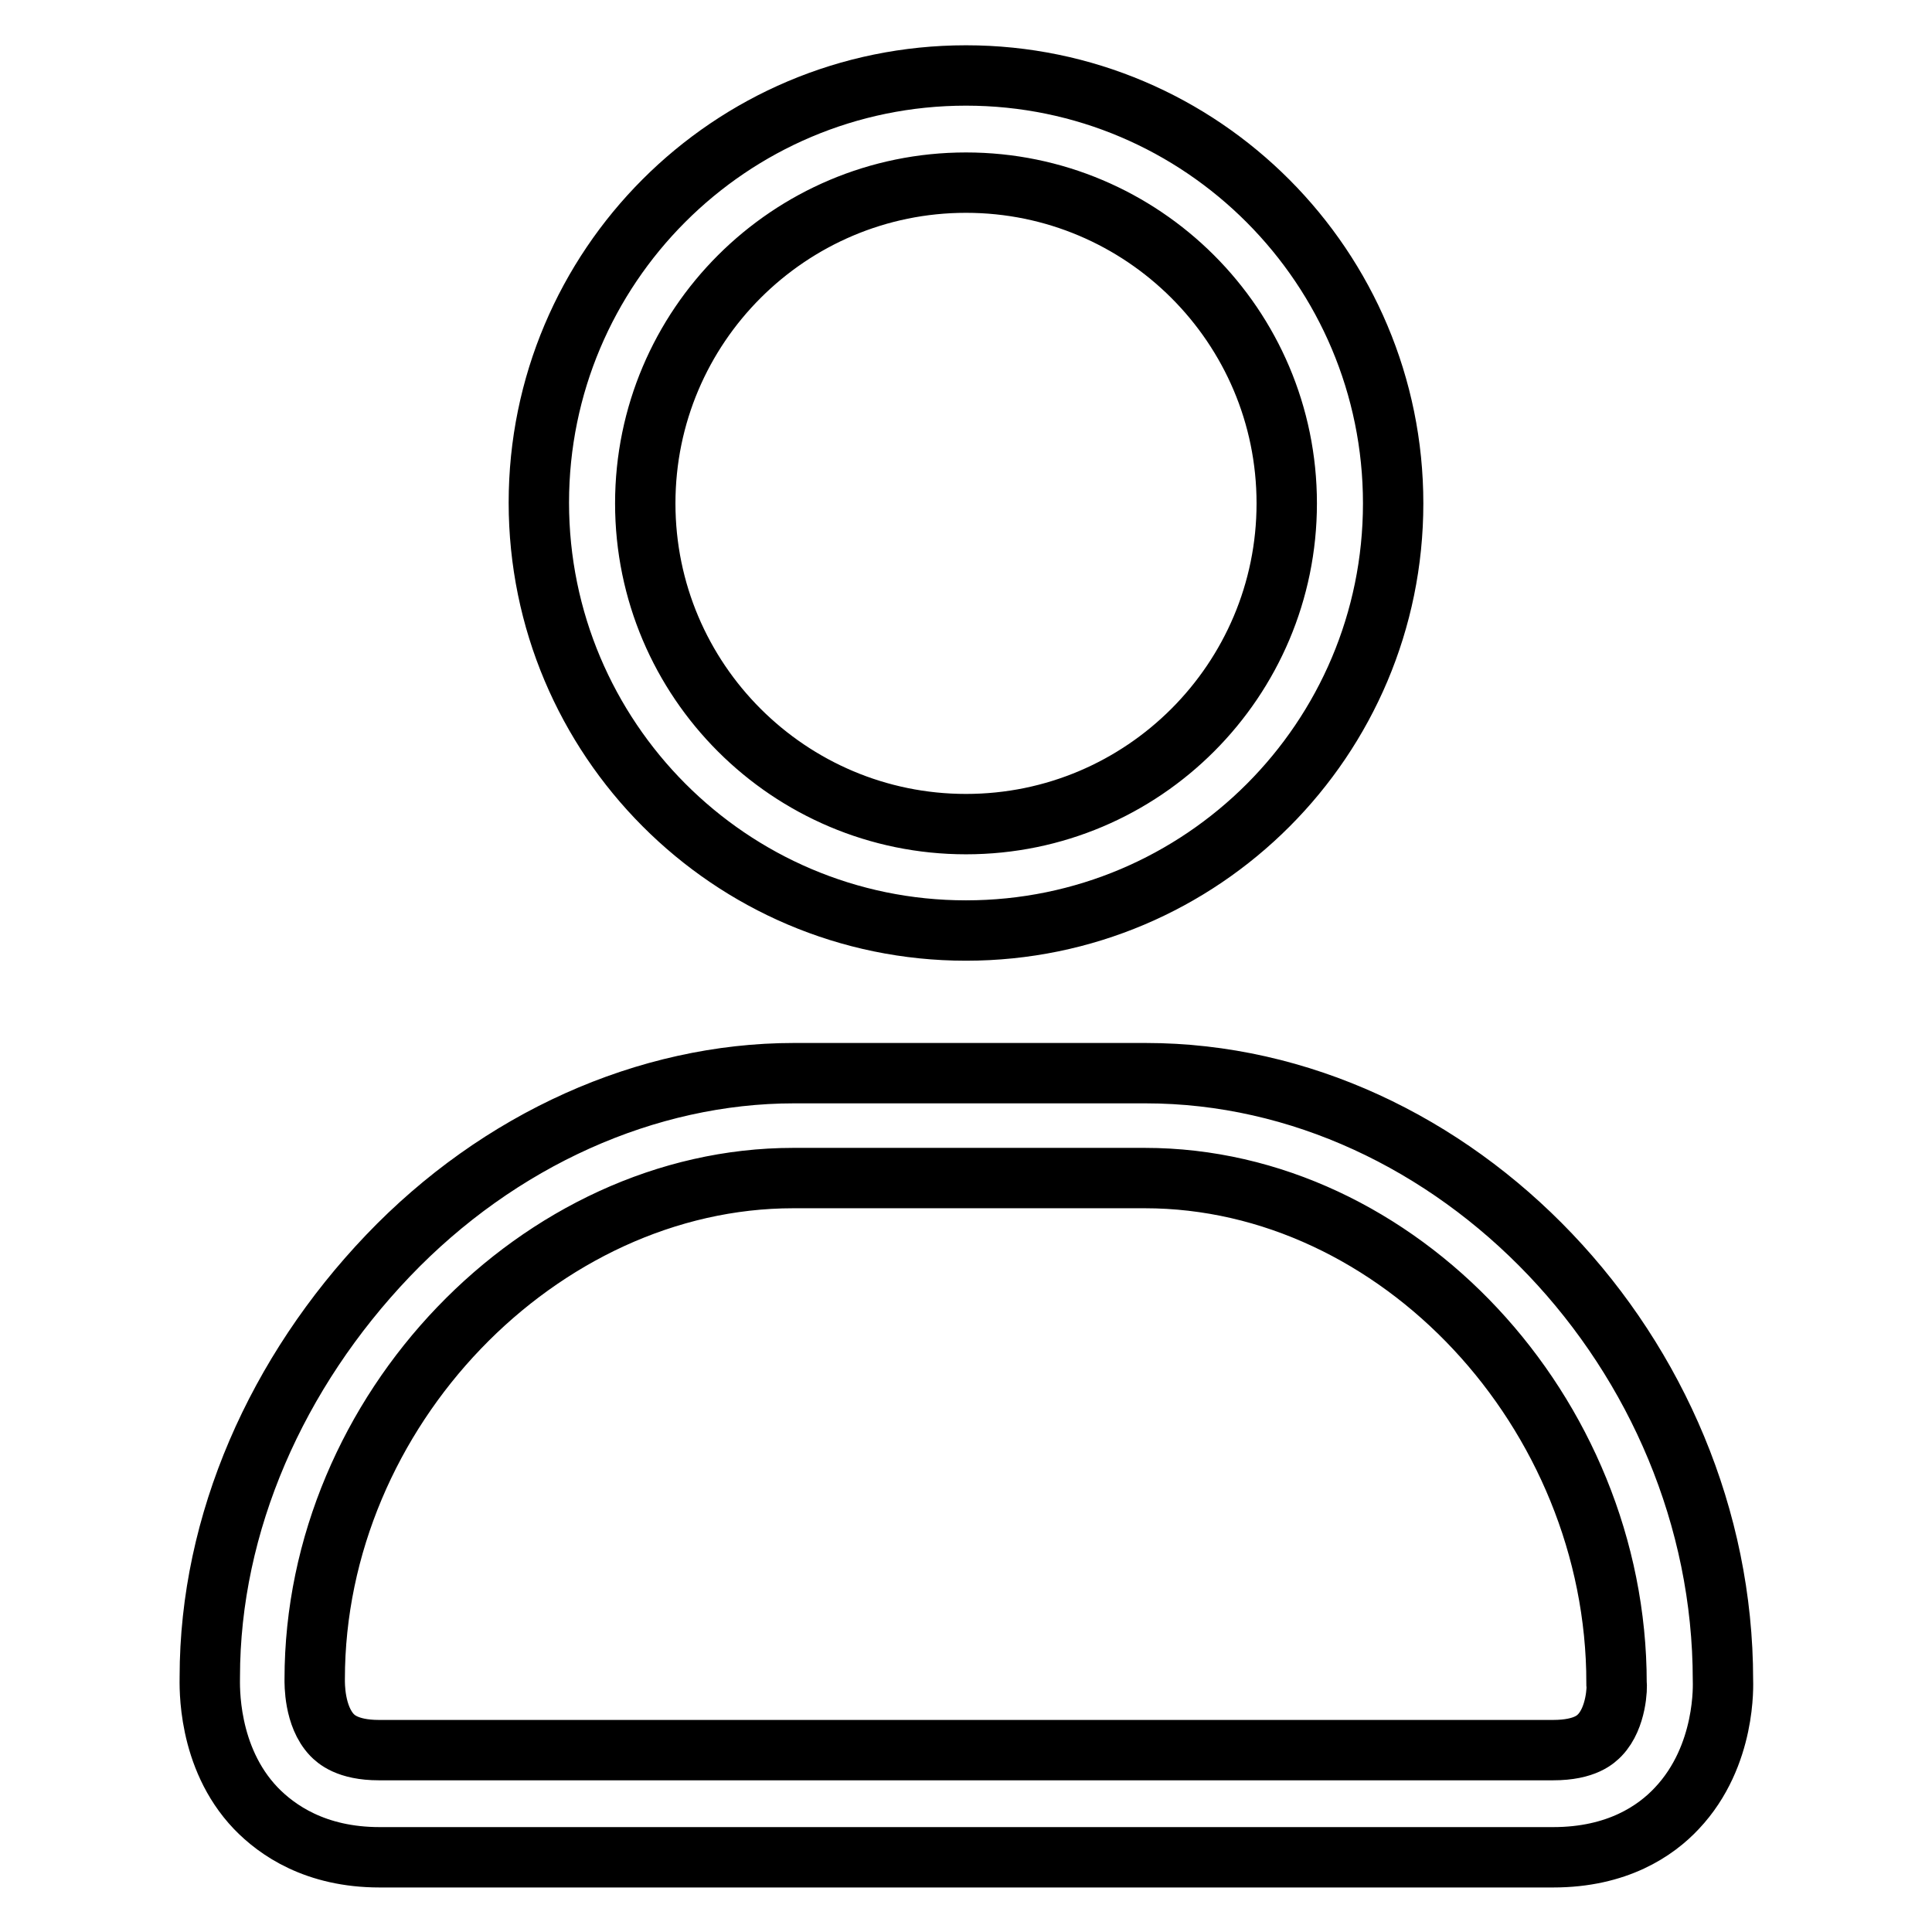 <?xml version="1.0" encoding="utf-8"?>
<!-- Svg Vector Icons : http://www.onlinewebfonts.com/icon -->
<!DOCTYPE svg PUBLIC "-//W3C//DTD SVG 1.1//EN" "http://www.w3.org/Graphics/SVG/1.1/DTD/svg11.dtd">
<svg version="1.1" xmlns="http://www.w3.org/2000/svg" xmlns:xlink="http://www.w3.org/1999/xlink" x="0px" y="0px" viewBox="0 0 256 256" enable-background="new 0 0 256 256" xml:space="preserve">
<g><g><path stroke-width="8" fill-opacity="0" stroke="#000000"  d="M228.3,222.6c0-43.1-35.5-80.4-76.5-80.4h-46.6c-19.5,0-39.1,8.8-53.8,24.2c-14.7,15.4-23.6,35.4-23.6,55.8c0,1.1-0.4,10.6,6.1,17.4c2.8,2.9,7.9,6.5,16.4,6.5h155.5c8.5,0,13.6-3.5,16.4-6.5C228.8,232.6,228.3,223,228.3,222.6z M212,229.9c-0.5,0.5-1.9,2-6.2,2H50.2c-4.2,0-5.7-1.5-6.2-2c-2.4-2.5-2.3-6.9-2.3-7.4c0-35.6,29.9-66.4,63.4-66.4h46.6c33.5,0,62.5,31,62.5,66.9C214.3,223.5,214.2,227.6,212,229.9z"/><path stroke-width="8" fill-opacity="0" stroke="#000000"  d="M128,123.3c31.3,0,56.6-25.4,56.6-56.6S159.3,10,128,10S71.4,35.4,71.4,66.6S96.7,123.3,128,123.3z M128,24.2c23.4,0,42.5,19,42.5,42.5c0,23.4-19,42.5-42.5,42.5c-23.4,0-42.5-19-42.5-42.5C85.5,43.2,104.6,24.2,128,24.2z"/></g></g>
</svg>